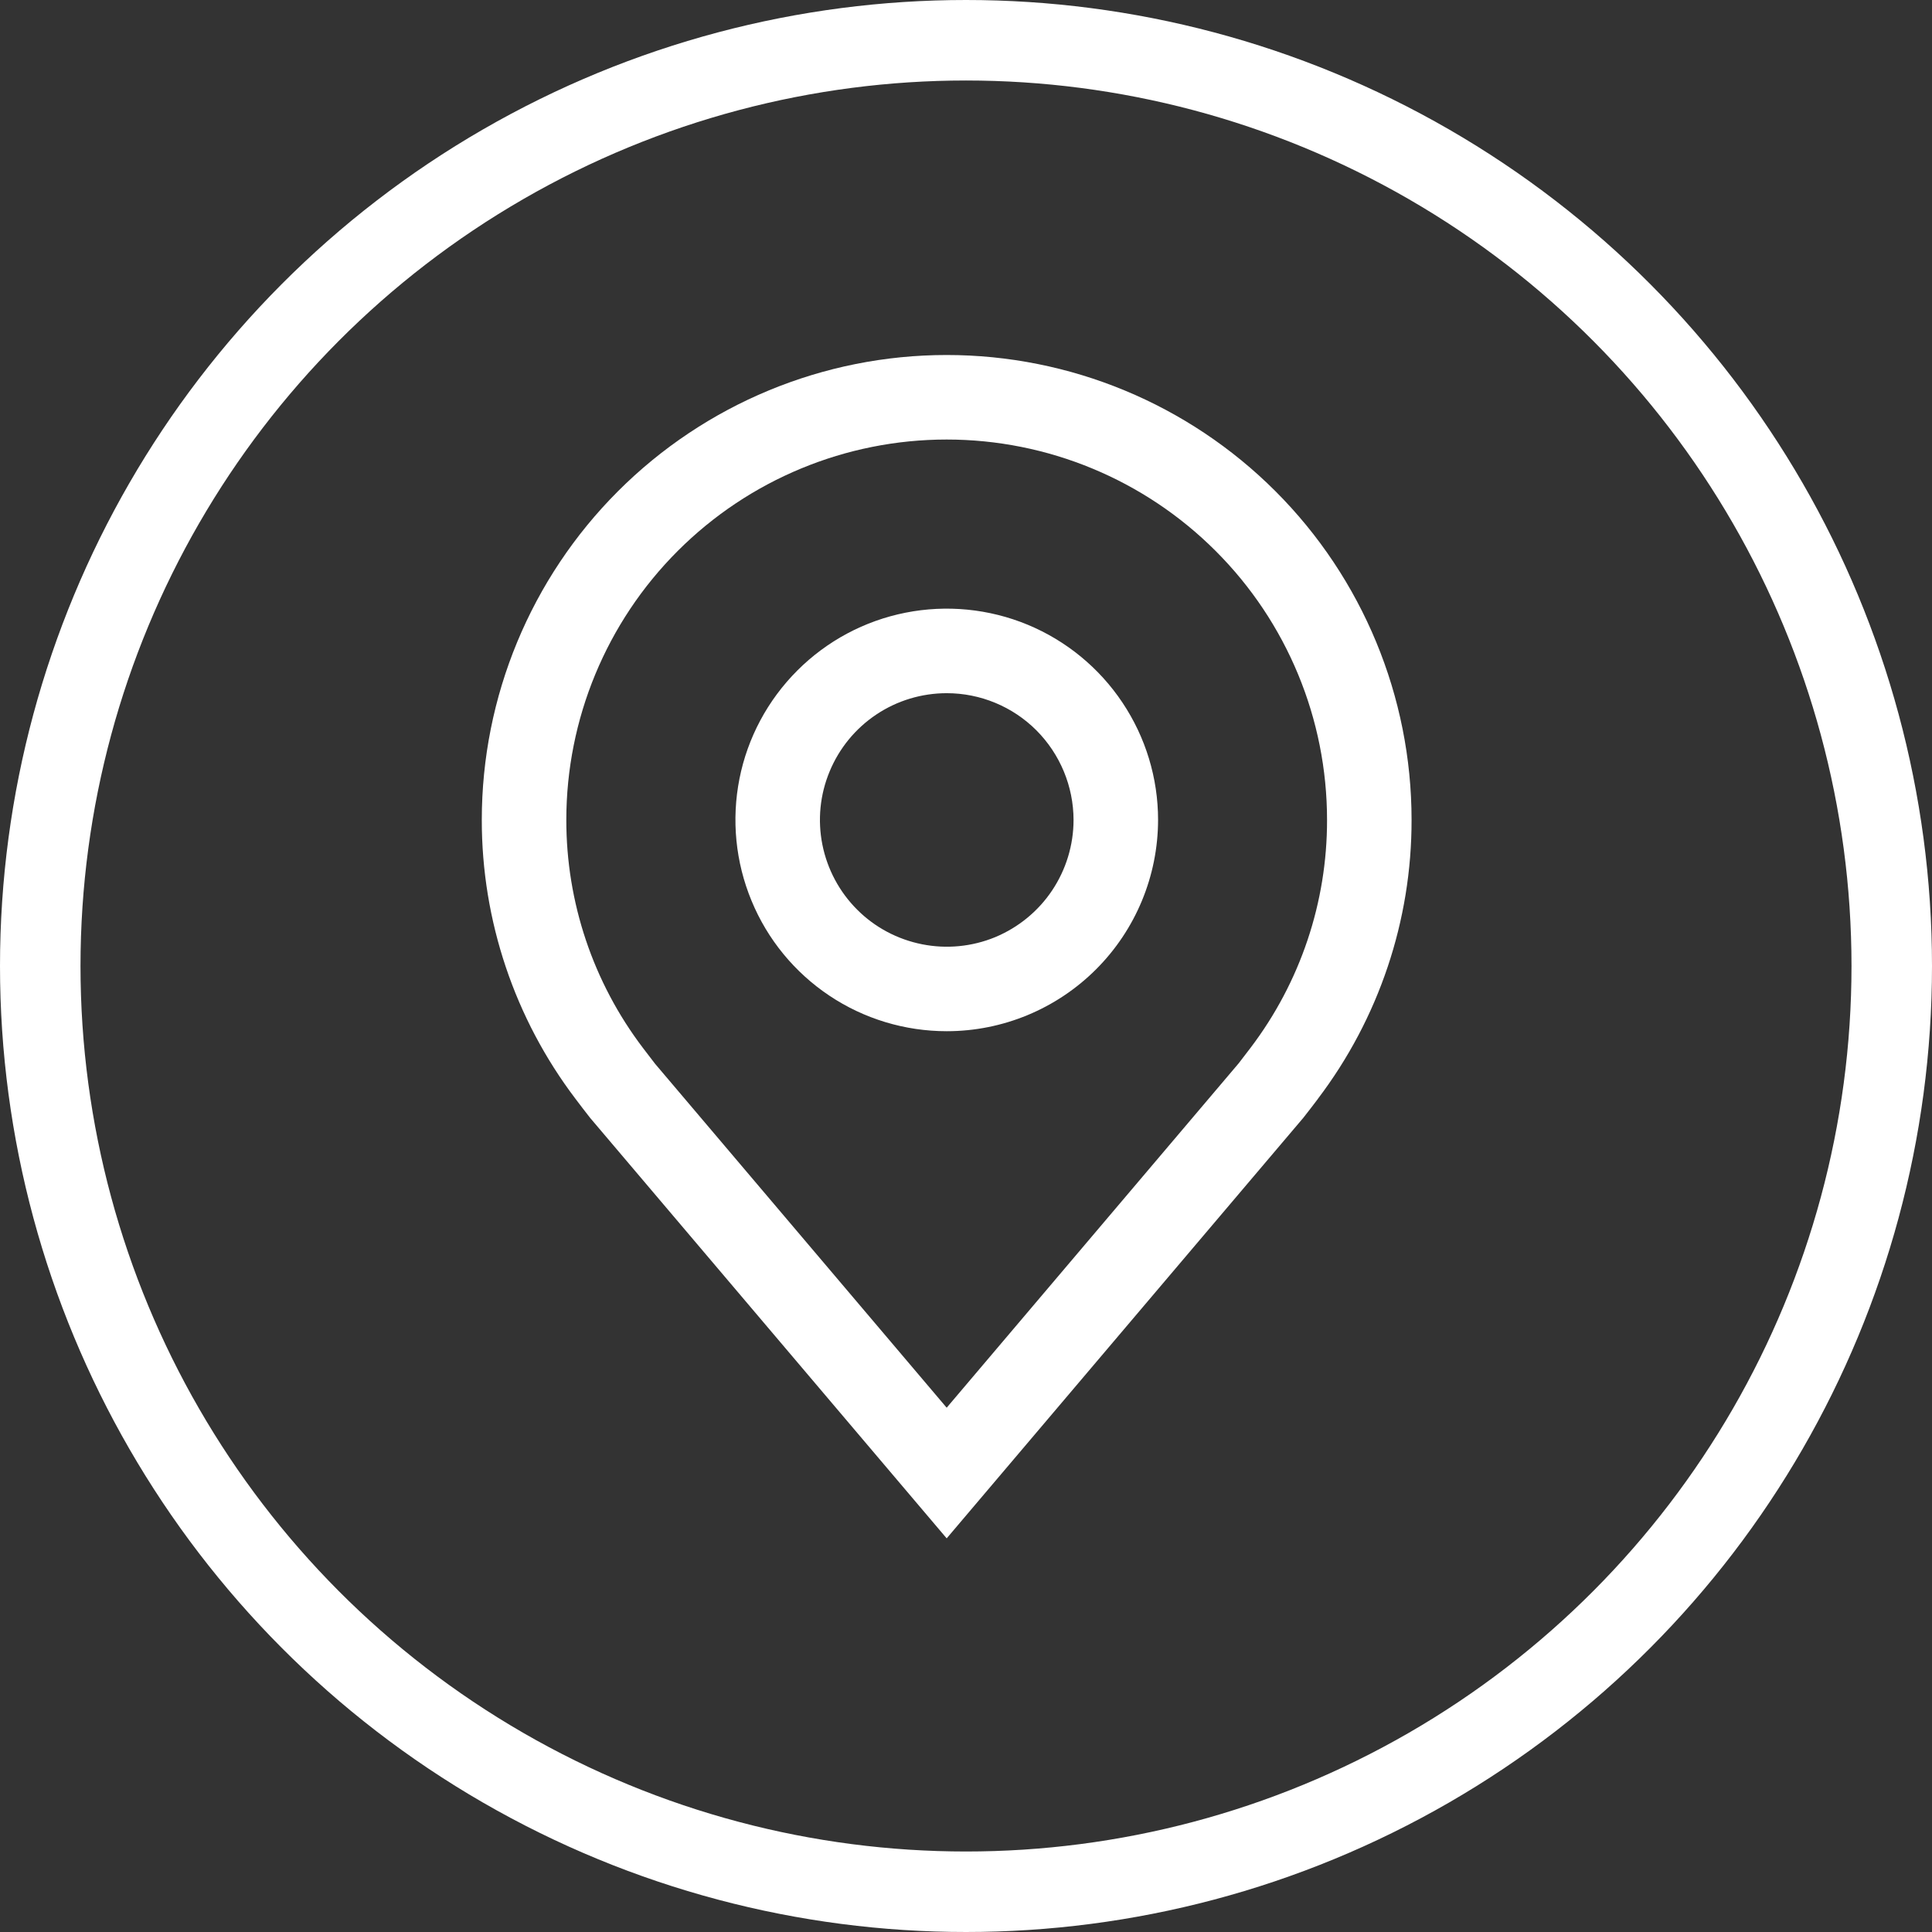 <svg width="24" height="24" viewBox="0 0 24 24" fill="none" xmlns="http://www.w3.org/2000/svg">
<rect x="0" y="0" width="24" height="24" fill="#333333" stroke="none"/>
<path d="M11.761 12.81C11.242 12.81 10.734 12.657 10.302 12.368C9.871 12.08 9.534 11.67 9.336 11.19C9.137 10.71 9.085 10.183 9.186 9.673C9.287 9.164 9.537 8.697 9.905 8.329C10.272 7.962 10.739 7.712 11.249 7.611C11.758 7.51 12.286 7.562 12.765 7.76C13.245 7.959 13.655 8.296 13.943 8.727C14.232 9.159 14.386 9.666 14.386 10.185C14.385 10.882 14.108 11.549 13.616 12.041C13.124 12.533 12.457 12.81 11.761 12.81ZM11.761 8.611C11.449 8.611 11.145 8.703 10.886 8.876C10.627 9.049 10.425 9.295 10.306 9.583C10.186 9.871 10.155 10.187 10.216 10.493C10.277 10.798 10.427 11.079 10.647 11.299C10.867 11.52 11.148 11.669 11.454 11.73C11.759 11.791 12.076 11.76 12.364 11.641C12.651 11.521 12.897 11.32 13.07 11.061C13.243 10.802 13.336 10.497 13.336 10.185C13.335 9.768 13.169 9.368 12.874 9.072C12.579 8.777 12.178 8.611 11.761 8.611Z" fill="white"/>
<path d="M11.76 19.11L7.331 13.887C7.27 13.809 7.209 13.73 7.149 13.65C6.393 12.653 5.984 11.436 5.985 10.185C5.985 8.654 6.594 7.185 7.677 6.102C8.76 5.019 10.229 4.41 11.76 4.41C13.292 4.41 14.761 5.019 15.844 6.102C16.927 7.185 17.535 8.654 17.535 10.185C17.537 11.436 17.128 12.652 16.372 13.649L16.372 13.65C16.372 13.65 16.215 13.857 16.191 13.885L11.76 19.11ZM7.987 13.018C7.987 13.018 8.11 13.179 8.137 13.214L11.76 17.487L15.388 13.208C15.411 13.179 15.534 13.017 15.535 13.016C16.153 12.202 16.487 11.207 16.485 10.185C16.485 8.932 15.988 7.73 15.101 6.844C14.215 5.958 13.014 5.46 11.76 5.46C10.507 5.46 9.305 5.958 8.419 6.844C7.533 7.73 7.035 8.932 7.035 10.185C7.034 11.208 7.368 12.203 7.987 13.018Z" fill="white"/>
<circle cx="12" cy="12" r="11.5" stroke="white"/>
</svg>
